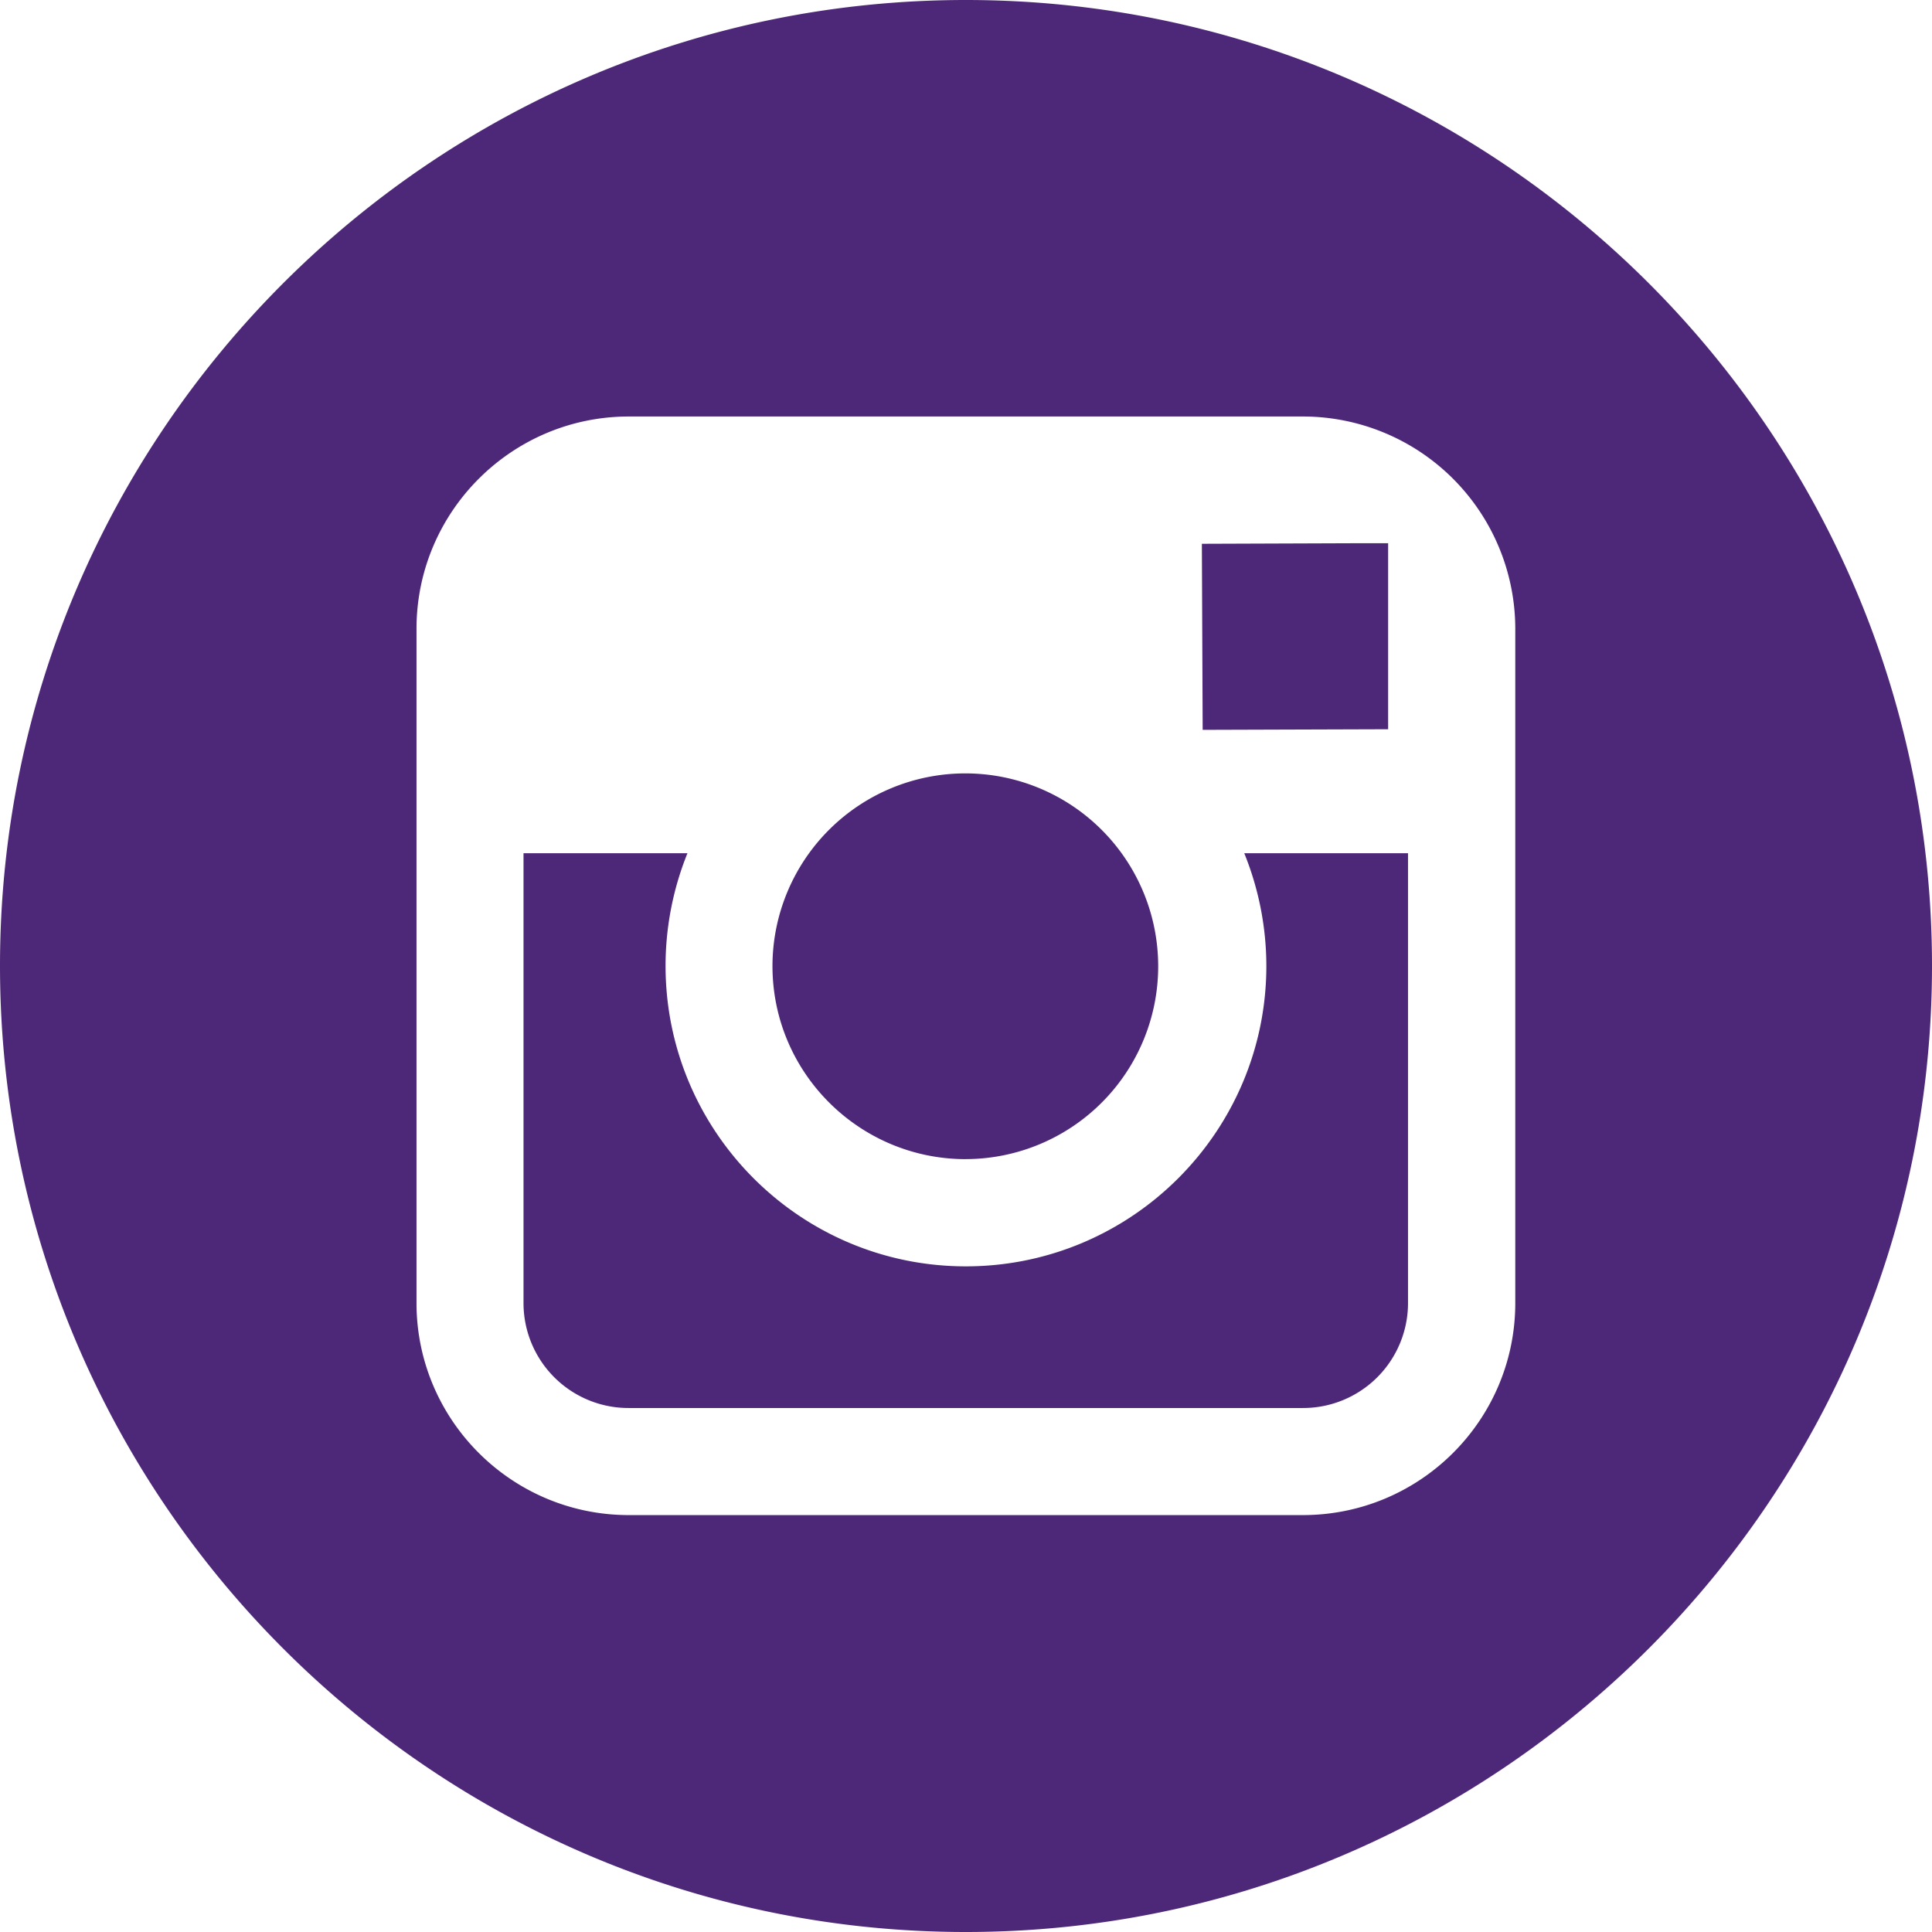 <?xml version="1.0" encoding="UTF-8"?> <svg xmlns="http://www.w3.org/2000/svg" id="Layer_1" data-name="Layer 1" viewBox="0 0 1188 1188"><defs><style>.cls-1{fill:#4e2878;}</style></defs><title>icon-solid</title><path class="cls-1" d="M593.88,0C266.43,0,0,266.43,0,593.88S266.43,1188,593.88,1188,1188,921.45,1188,593.88,921.45,0,593.88,0M931.76,524.6V801.22c0,71.95-58.47,130.42-130.66,130.42H386.66c-72,0-130.55-58.47-130.55-130.42V386.66c0-72,58.6-130.55,130.55-130.55H801.1A130.68,130.68,0,0,1,931.76,386.66Z"></path><path class="cls-1" d="M593.85,712.75A118.59,118.59,0,1,0,475,594c0,65.63,53.38,118.77,118.89,118.77"></path><polygon class="cls-1" points="853.57 448.42 853.57 334.02 838.65 334.02 739.04 334.38 739.53 448.79 853.57 448.42"></polygon><path class="cls-1" d="M778.69,593.92c0,101.91-82.86,184.77-184.78,184.77S409.26,695.83,409.26,593.92a184.83,184.83,0,0,1,13.47-69.28H321.91V801.26a64.56,64.56,0,0,0,64.78,64.54H801.13a64.54,64.54,0,0,0,64.67-64.54V524.64H765.1a184.9,184.9,0,0,1,13.59,69.28"></path></svg> 